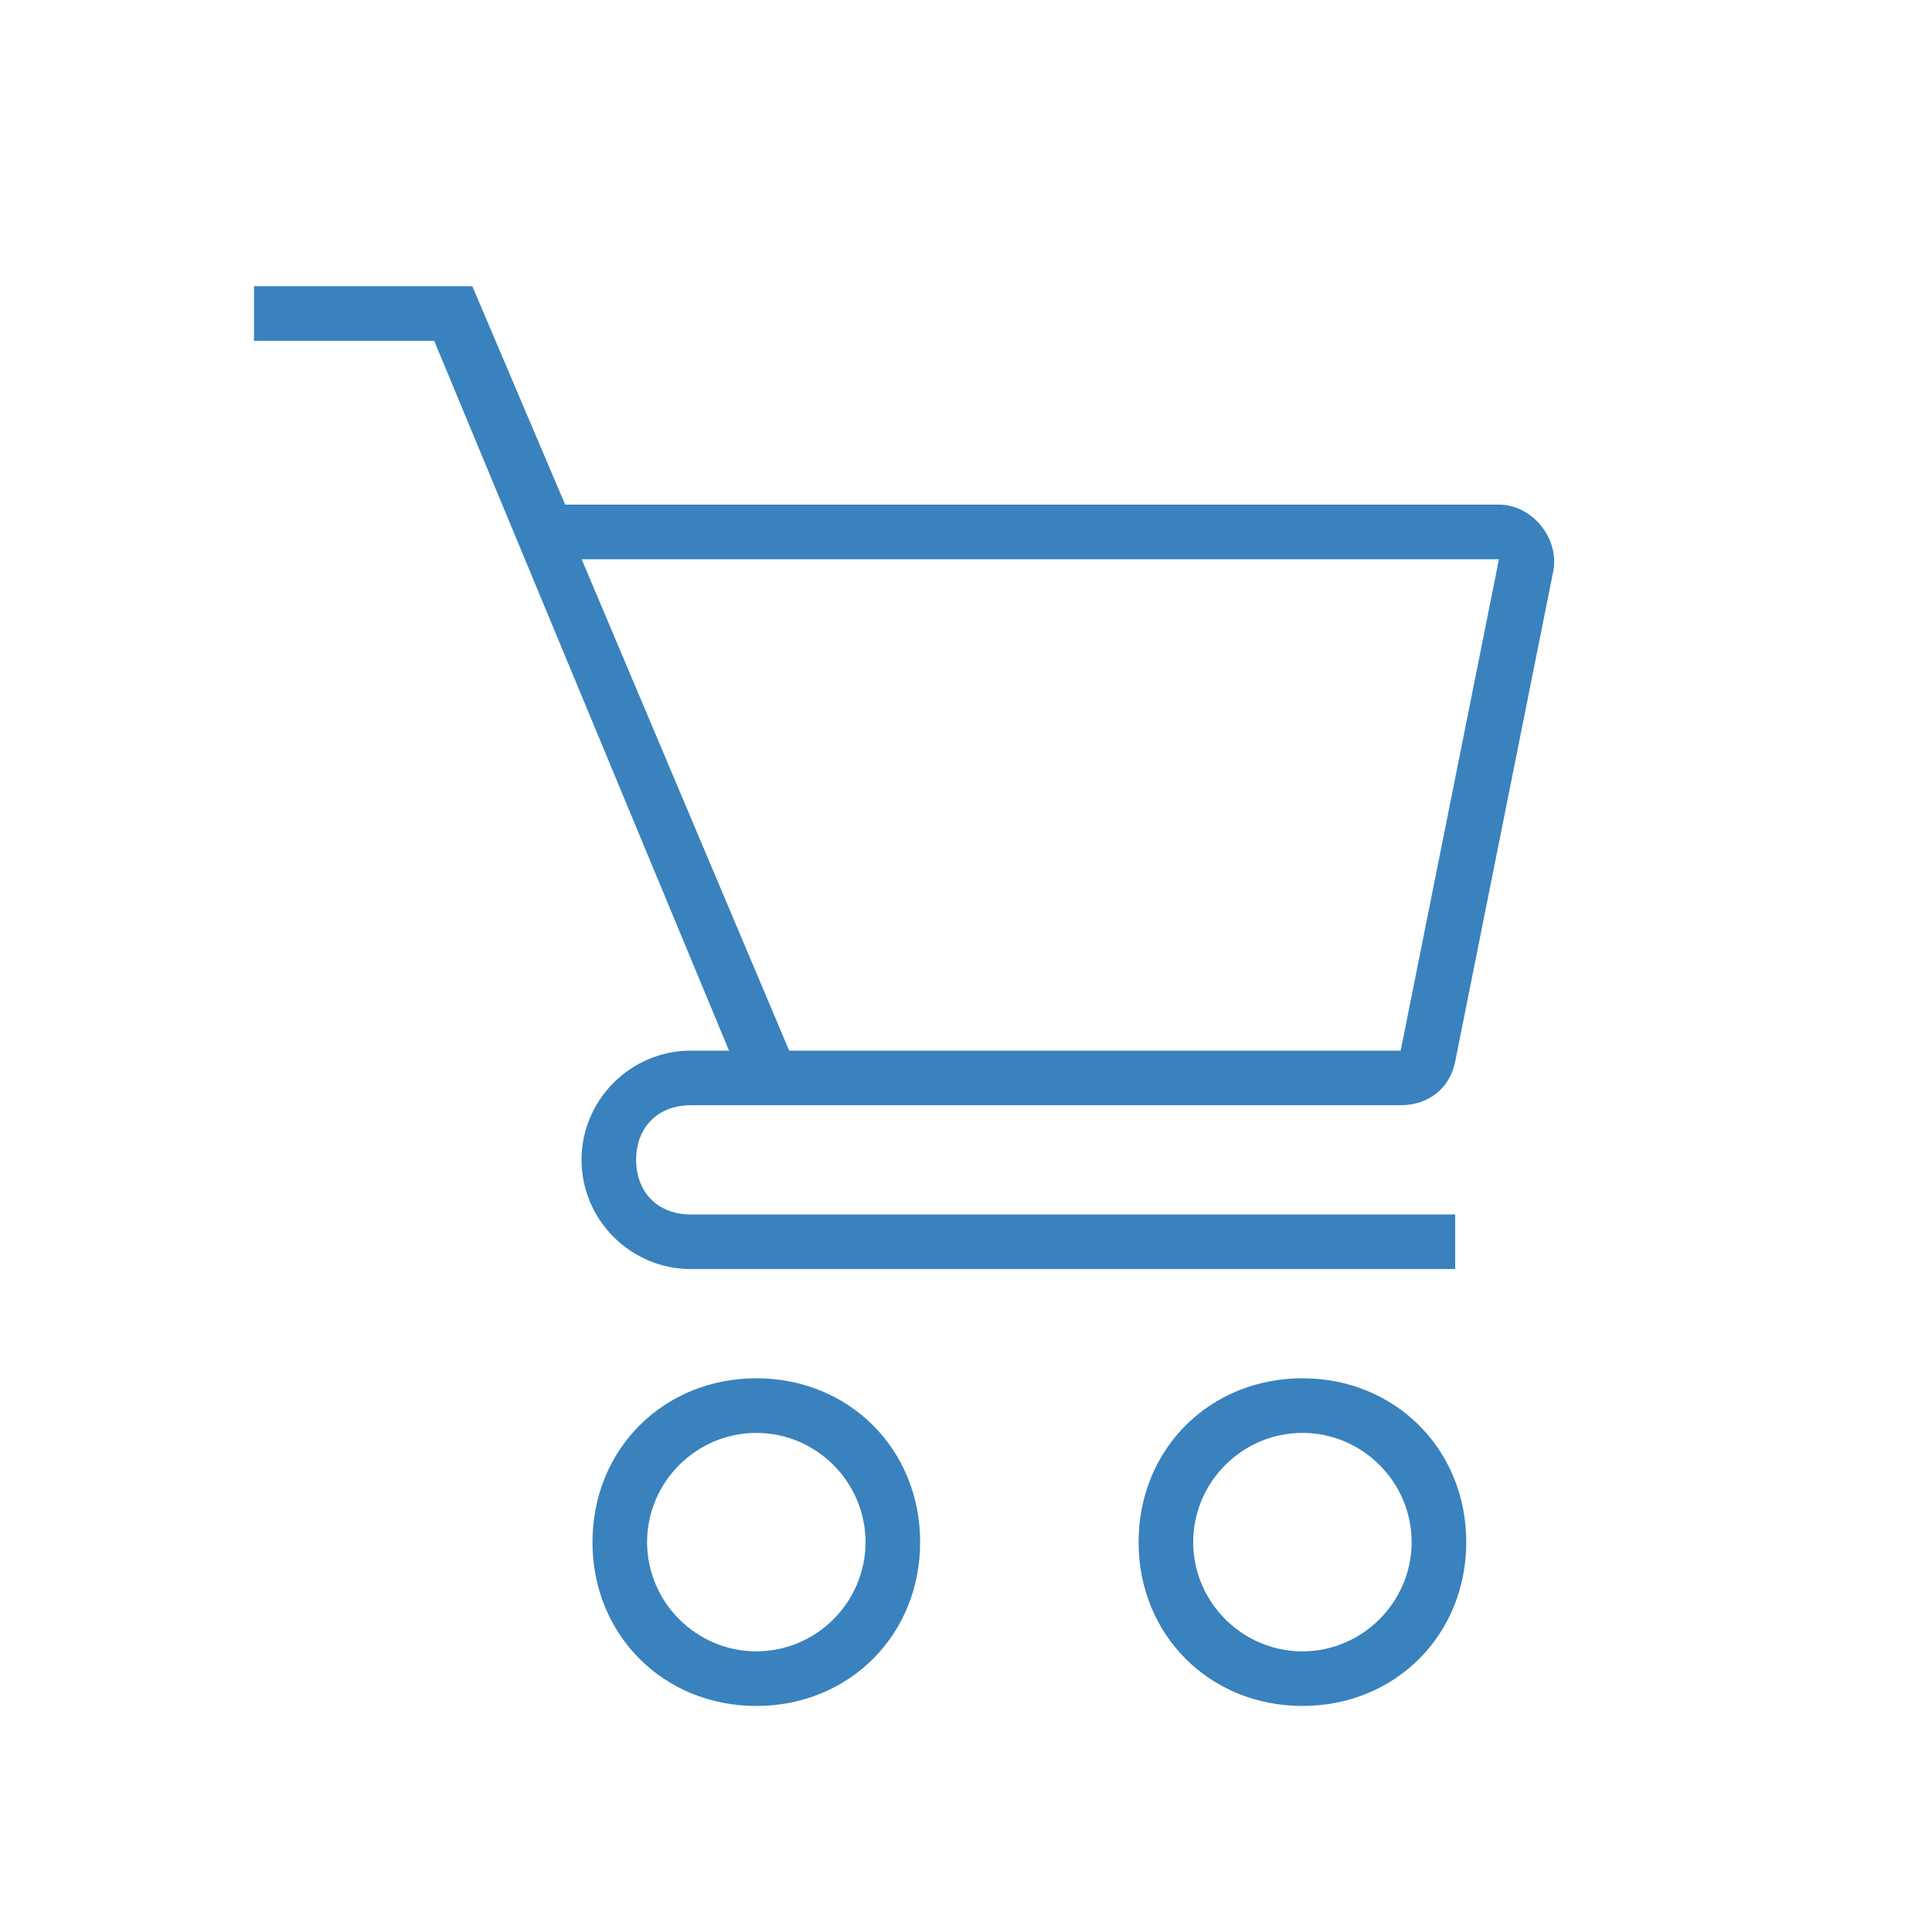 <?xml version="1.0" encoding="utf-8"?>
<!-- Generator: Adobe Illustrator 27.6.1, SVG Export Plug-In . SVG Version: 6.00 Build 0)  -->
<svg version="1.1" id="Capa_1" xmlns="http://www.w3.org/2000/svg" xmlns:xlink="http://www.w3.org/1999/xlink" x="0px" y="0px"
	 viewBox="0 0 1500 1500" style="enable-background:new 0 0 1500 1500;" xml:space="preserve">
<style type="text/css">
	.st0{fill:#3982BD;}
</style>
<g>
	<g>
		<g>
			<path class="st0" d="M587.2,1070.1c-72.1,0-127.2,55.1-127.2,127.2s55.1,127.2,127.2,127.2s127.2-55.1,127.2-127.2
				S659.3,1070.1,587.2,1070.1z M587.2,1282.1c-46.6,0-84.8-38.2-84.8-84.8c0-46.6,38.2-84.8,84.8-84.8c46.6,0,84.8,38.2,84.8,84.8
				C672,1243.9,633.9,1282.1,587.2,1282.1z"/>
		</g>
	</g>
	<g>
		<g>
			<path class="st0" d="M1011.2,1070.1c-72.1,0-127.2,55.1-127.2,127.2s55.1,127.2,127.2,127.2s127.2-55.1,127.2-127.2
				S1083.2,1070.1,1011.2,1070.1z M1011.2,1282.1c-46.6,0-84.8-38.2-84.8-84.8c0-46.6,38.2-84.8,84.8-84.8s84.8,38.2,84.8,84.8
				C1095.9,1243.9,1057.8,1282.1,1011.2,1282.1z"/>
		</g>
	</g>
	<g>
		<g>
			<path class="st0" d="M1163.8,391.8H438.8l-72.1-169.6H197.2v42.4h139.9L566,815.7h-29.7c-46.6,0-84.8,38.2-84.8,84.8
				s38.2,84.8,84.8,84.8h593.5v-42.4H536.3c-25.4,0-42.4-17-42.4-42.4s17-42.4,42.4-42.4h551.1c21.2,0,38.2-12.7,42.4-33.9
				l76.3-381.5C1210.4,417.2,1189.2,391.8,1163.8,391.8z M1087.5,815.7H612.7L451.6,434.2h712.2L1087.5,815.7z"/>
		</g>
	</g>
</g>
</svg>

